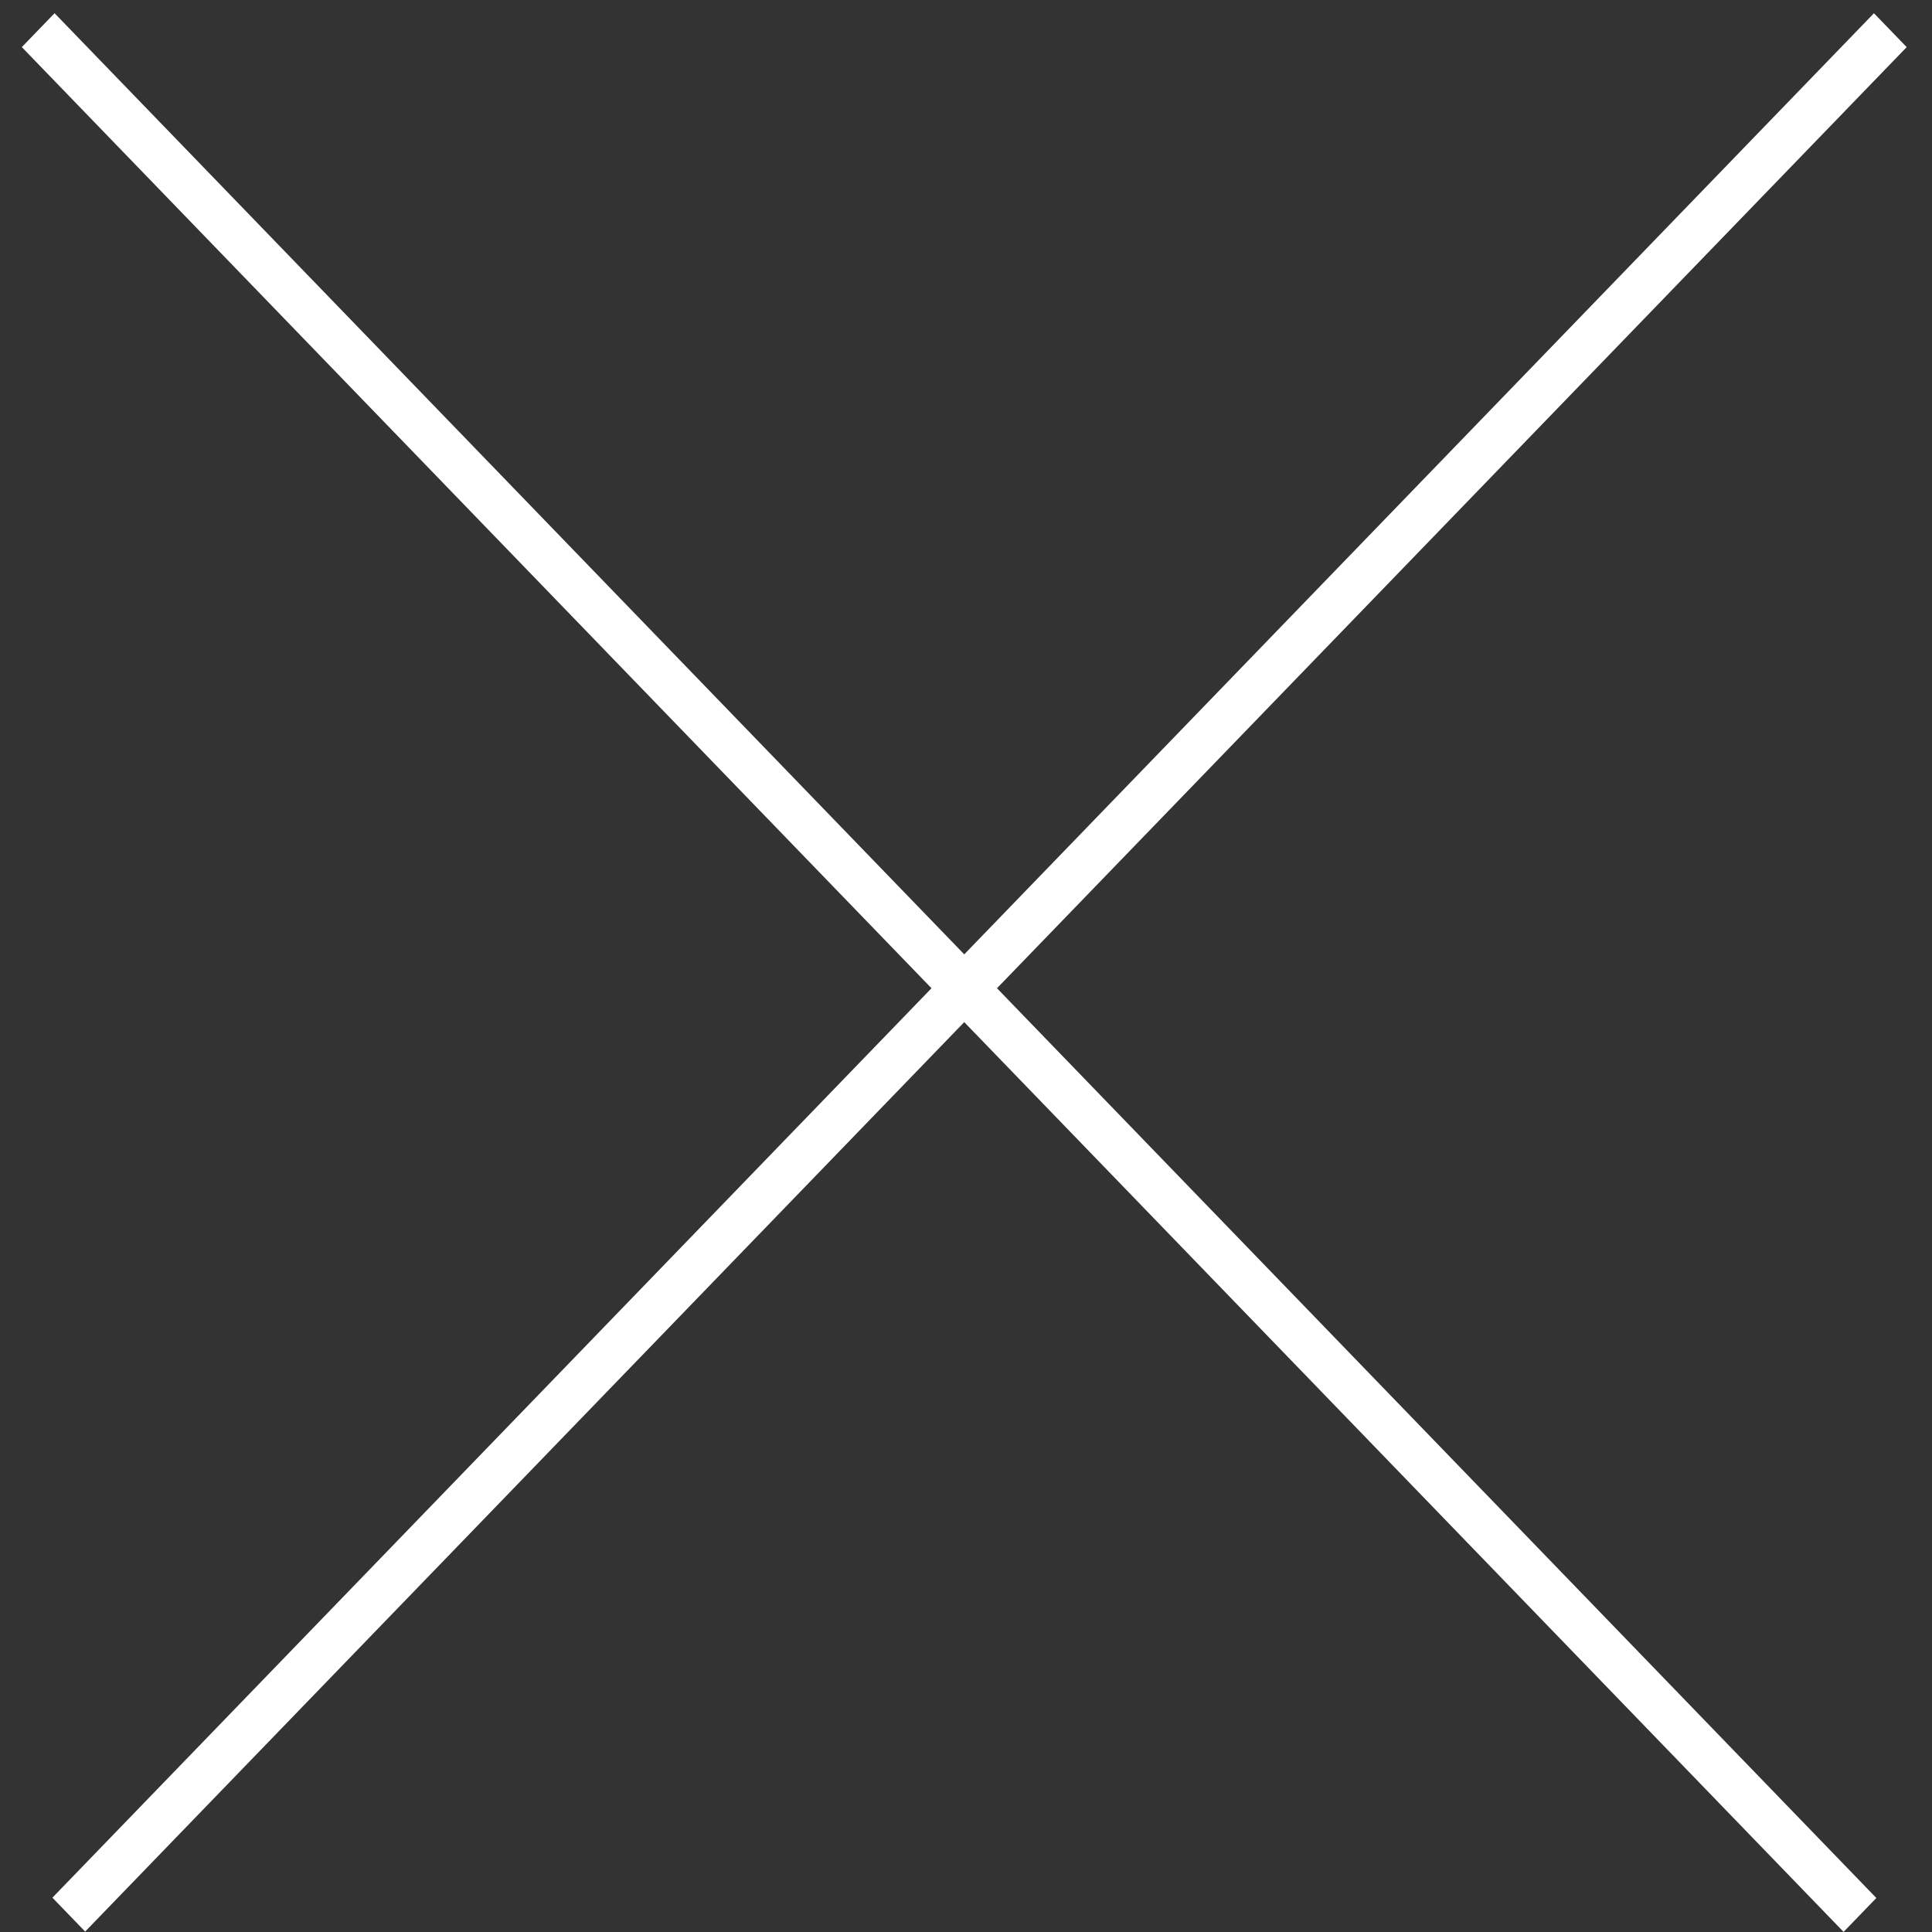 <svg width="41" height="41" viewBox="0 0 41 41" fill="none" xmlns="http://www.w3.org/2000/svg"><rect x="0" y="0" width="41" height="41" fill="#333333" stroke="none"/><path transform="scale(.983 1.017) rotate(45 -.951 1.06)" stroke="#fff" d="M0-.5h55.62"/><path transform="matrix(-.695 .719 .695 .719 40.463 1)" stroke="#fff" d="M0-.5h55.62"/></svg>